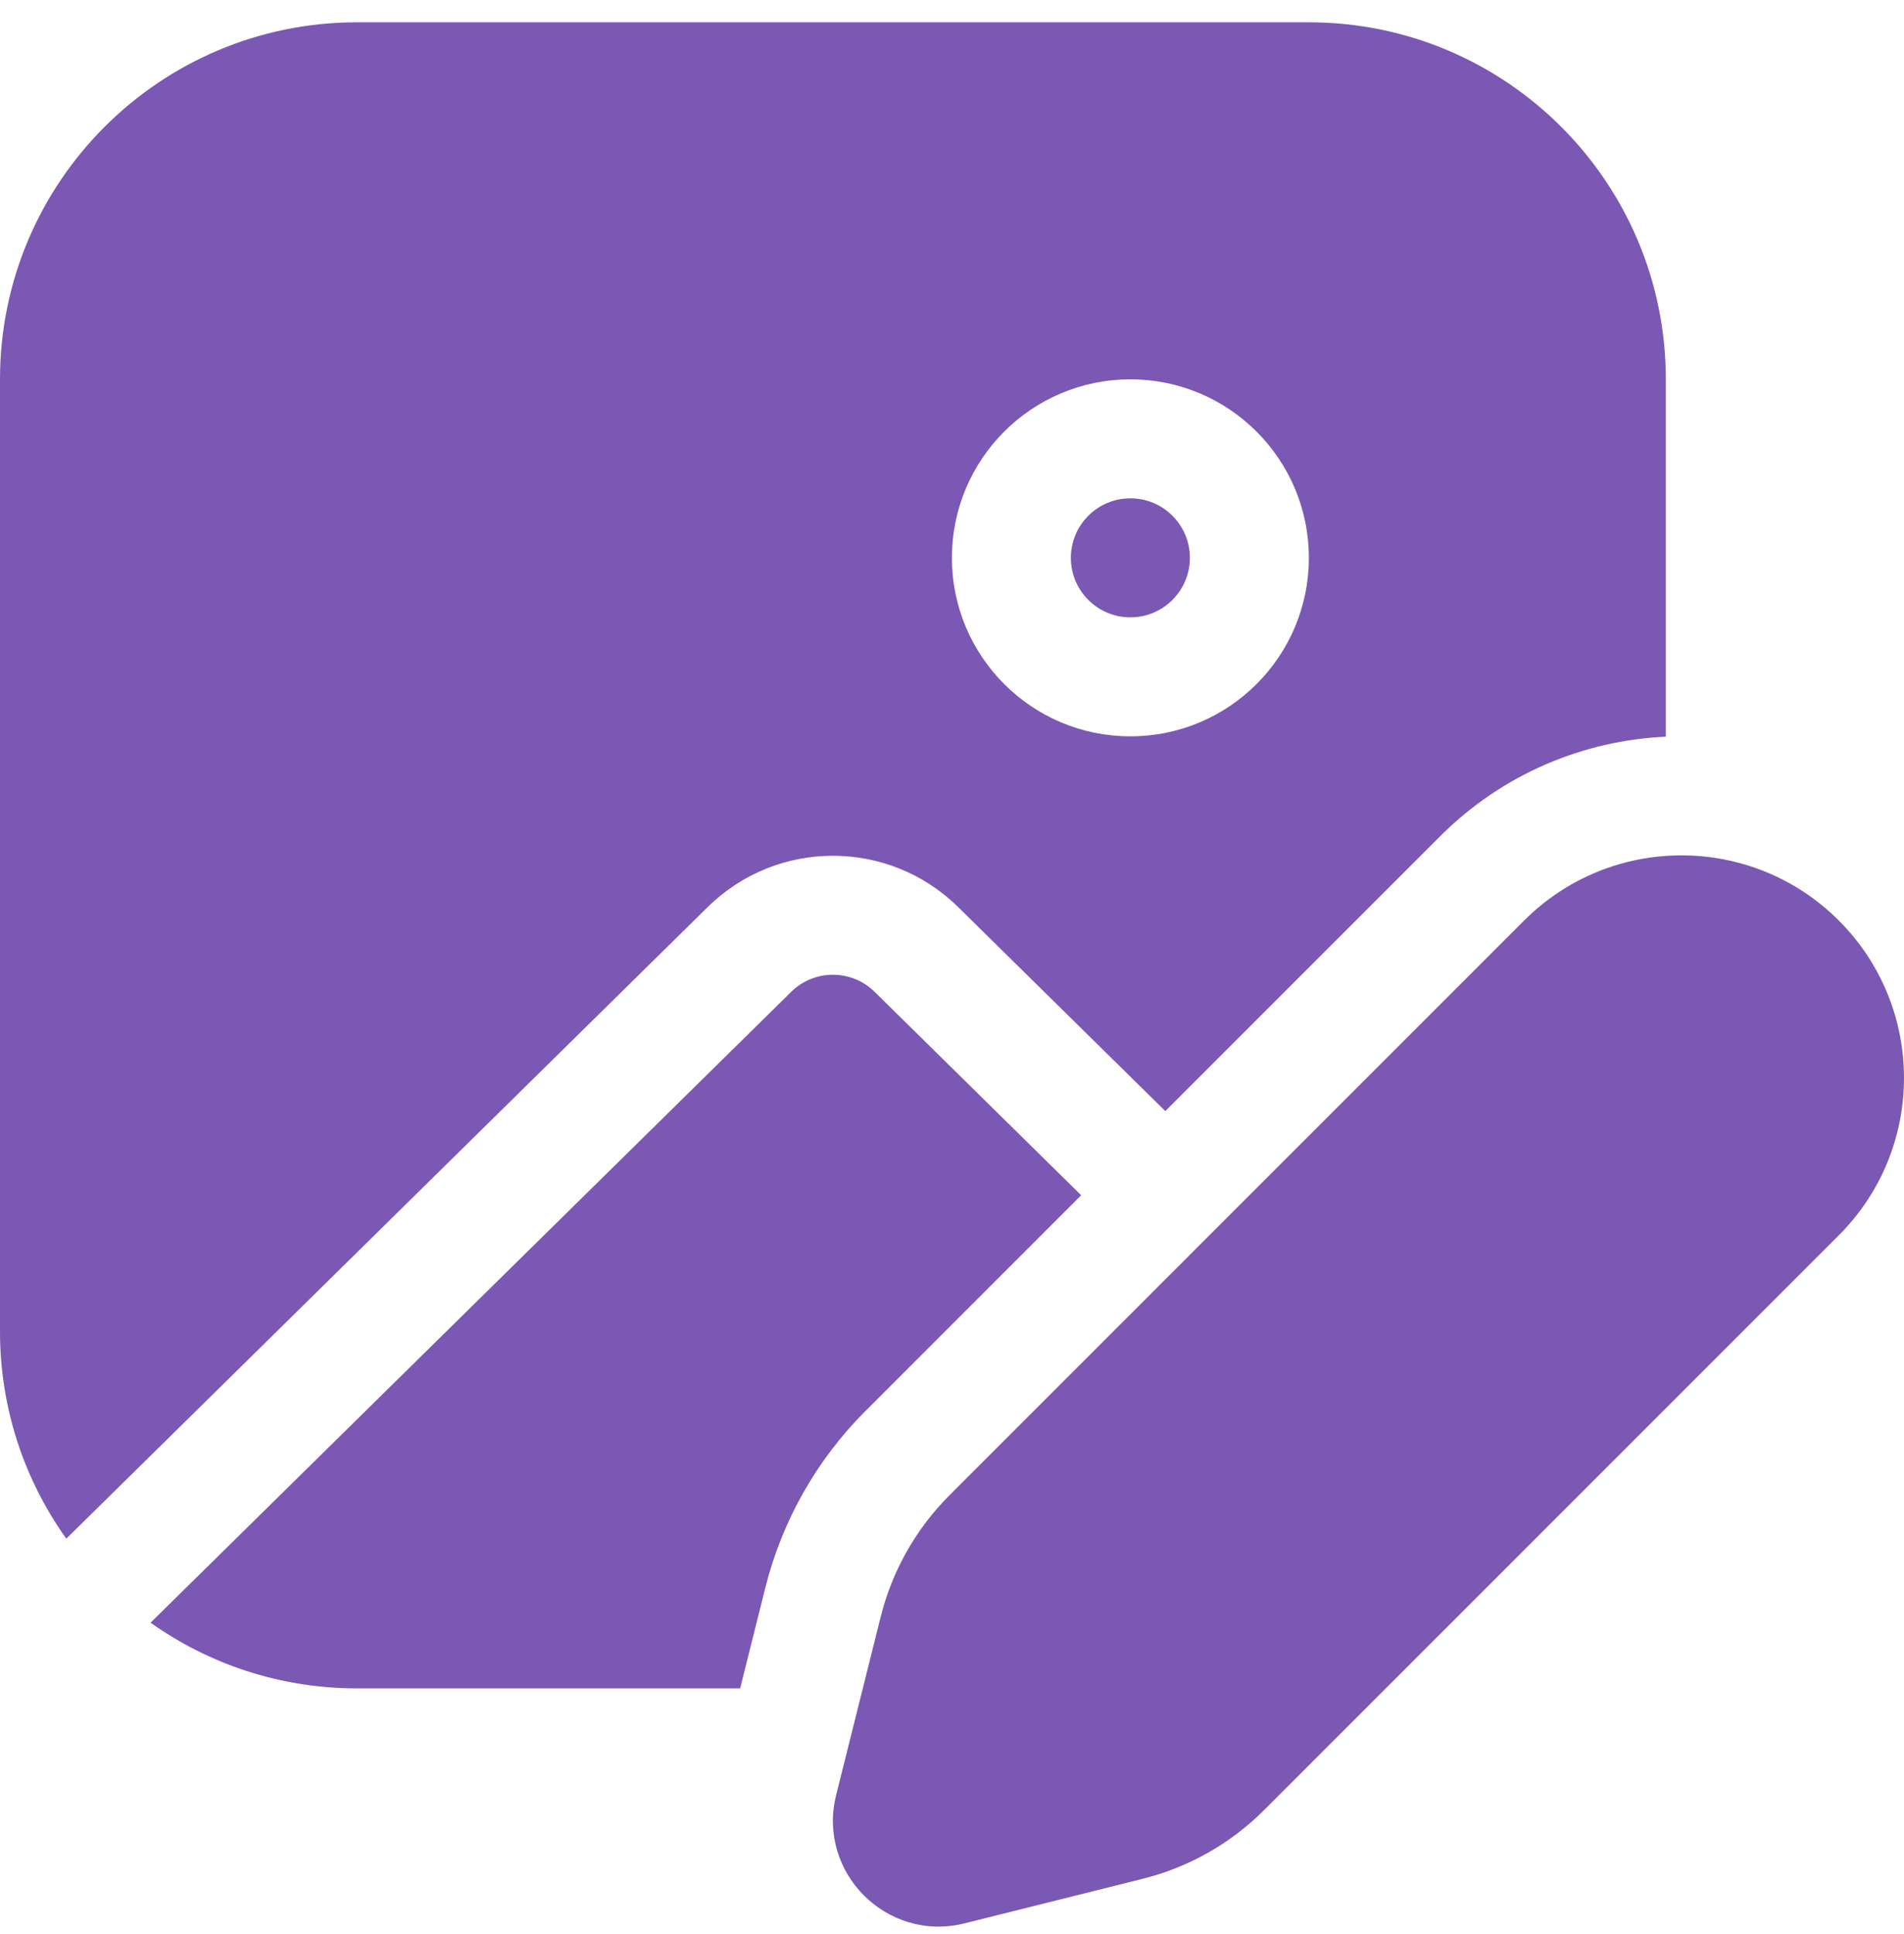<svg width="64" height="65" viewBox="0 0 64 65" fill="none" xmlns="http://www.w3.org/2000/svg">
<path d="M37.996 20.748C39.1 20.748 39.996 19.852 39.996 18.748C39.996 17.644 39.1 16.748 37.996 16.748C36.891 16.748 35.996 17.644 35.996 18.748C35.996 19.852 36.891 20.748 37.996 20.748ZM0 12.749C0 6.122 5.372 0.75 11.999 0.75H43.995C50.622 0.75 55.994 6.122 55.994 12.749V24.759C53.234 24.885 50.51 26.002 48.403 28.11L39.17 37.342L32.206 30.485C29.871 28.186 26.123 28.186 23.788 30.485L2.229 51.712C0.826 49.748 0 47.343 0 44.745V12.749ZM37.996 24.747C41.309 24.747 43.995 22.061 43.995 18.748C43.995 15.435 41.309 12.749 37.996 12.749C34.682 12.749 31.997 15.435 31.997 18.748C31.997 22.061 34.682 24.747 37.996 24.747ZM29.087 47.425L36.342 40.17L29.4 33.335C28.622 32.568 27.372 32.568 26.594 33.335L5.061 54.536C7.02 55.926 9.414 56.744 11.999 56.744H24.879L25.724 53.366C26.286 51.117 27.448 49.064 29.087 47.425ZM31.916 50.253L51.231 30.938C54.152 28.017 58.888 28.017 61.809 30.938C64.73 33.859 64.73 38.595 61.809 41.516L42.494 60.831C41.367 61.958 39.956 62.757 38.411 63.143L32.42 64.641C29.815 65.292 27.455 62.932 28.106 60.327L29.604 54.336C29.99 52.791 30.789 51.38 31.916 50.253Z" fill="#7A58B3"/>
</svg>
